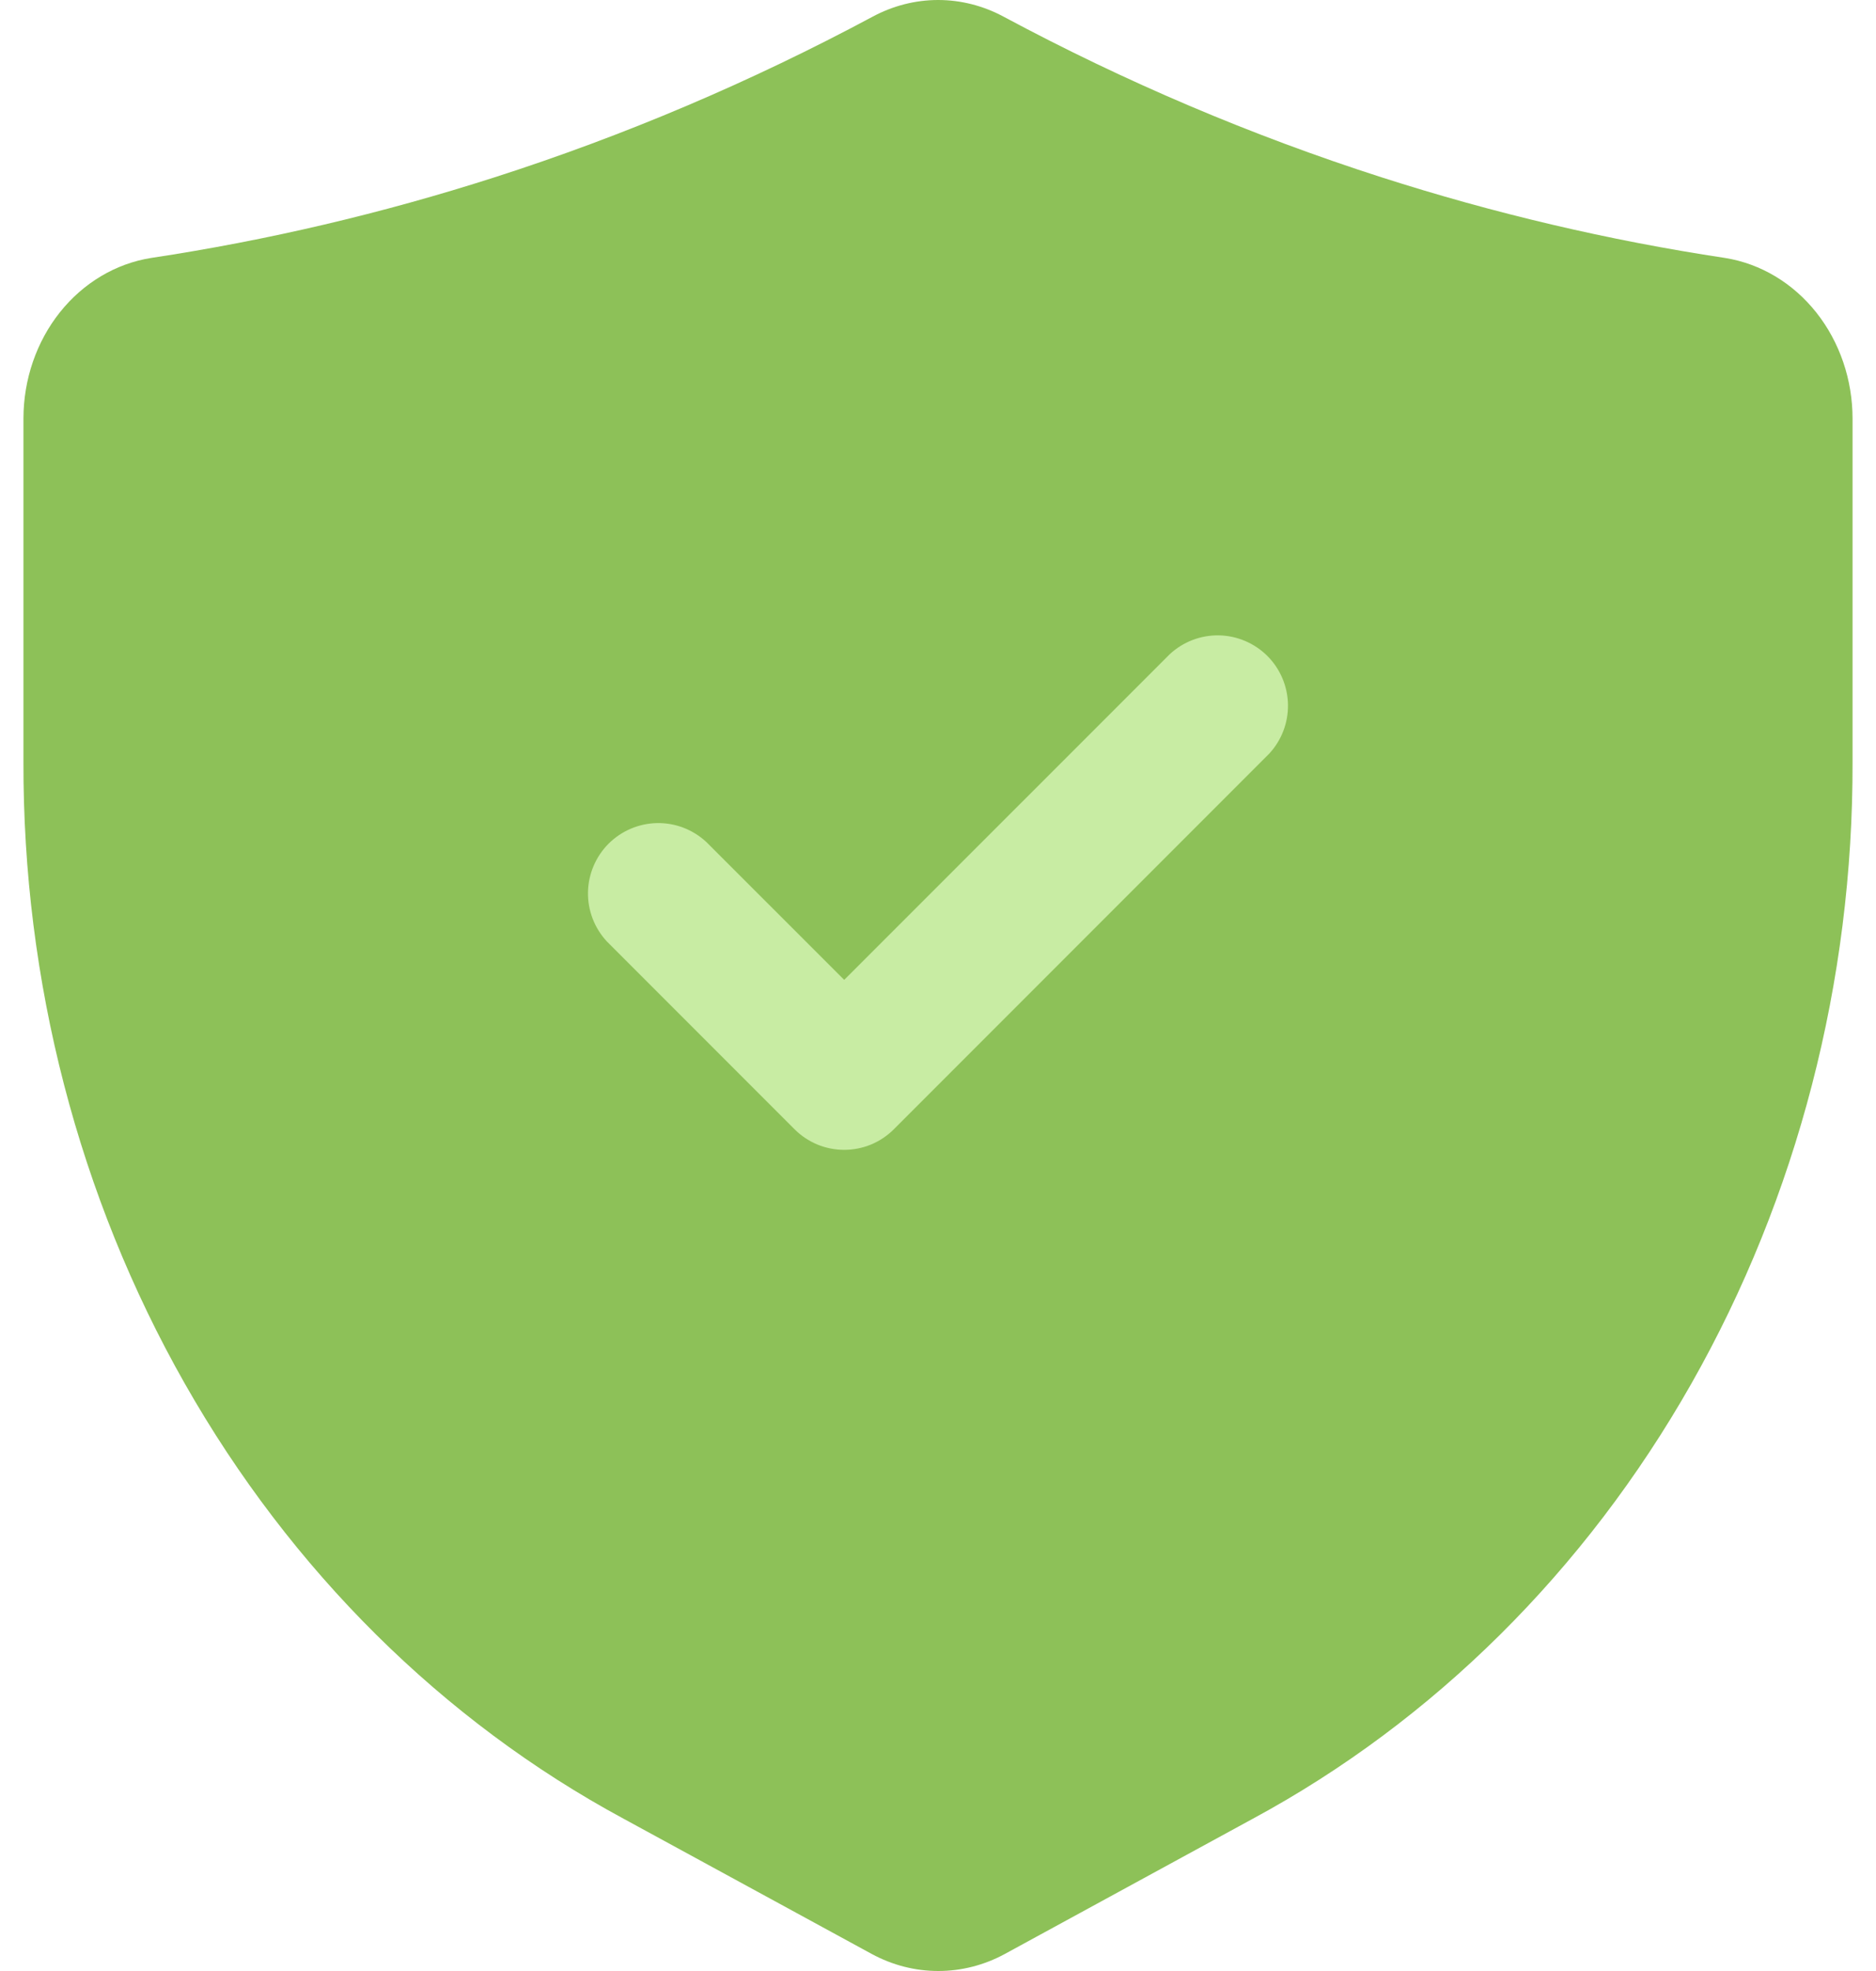 <svg width="40" height="42" viewBox="0 0 40 42" fill="none" xmlns="http://www.w3.org/2000/svg">
<path d="M36.783 5.497C34.304 5.123 31.854 4.547 29.453 3.777C26.684 2.888 23.99 1.744 21.4 0.356C20.965 0.122 20.487 0 20.003 0C19.518 0 19.04 0.122 18.605 0.356C16.015 1.743 13.32 2.888 10.55 3.777C8.149 4.547 5.699 5.123 3.22 5.497C2.466 5.617 1.776 6.028 1.276 6.656C0.777 7.283 0.501 8.086 0.5 8.916V16.225C0.486 20.907 1.677 25.499 3.939 29.481C6.2 33.463 9.44 36.675 13.292 38.753L18.587 41.637C19.028 41.876 19.514 42 20.006 42C20.499 42 20.985 41.876 21.425 41.637L26.717 38.753C30.566 36.675 33.804 33.464 36.063 29.484C38.322 25.504 39.513 20.914 39.5 16.235V8.926C39.501 8.094 39.227 7.29 38.728 6.66C38.229 6.031 37.539 5.618 36.783 5.497Z" fill="#8DC158"/>
<path d="M18 24.502C17.803 24.502 17.608 24.463 17.426 24.388C17.244 24.312 17.078 24.201 16.94 24.062L12.94 20.062C12.675 19.777 12.53 19.401 12.537 19.013C12.544 18.624 12.702 18.253 12.976 17.978C13.251 17.704 13.622 17.546 14.011 17.539C14.399 17.532 14.775 17.677 15.06 17.942L18 20.88L24.94 13.942C25.224 13.677 25.6 13.532 25.989 13.539C26.377 13.546 26.748 13.704 27.023 13.978C27.298 14.253 27.455 14.624 27.462 15.013C27.469 15.401 27.325 15.777 27.06 16.062L19.06 24.062C18.921 24.201 18.756 24.312 18.574 24.388C18.392 24.463 18.197 24.502 18 24.502Z" fill="#C8ECA3"/>
</svg>
